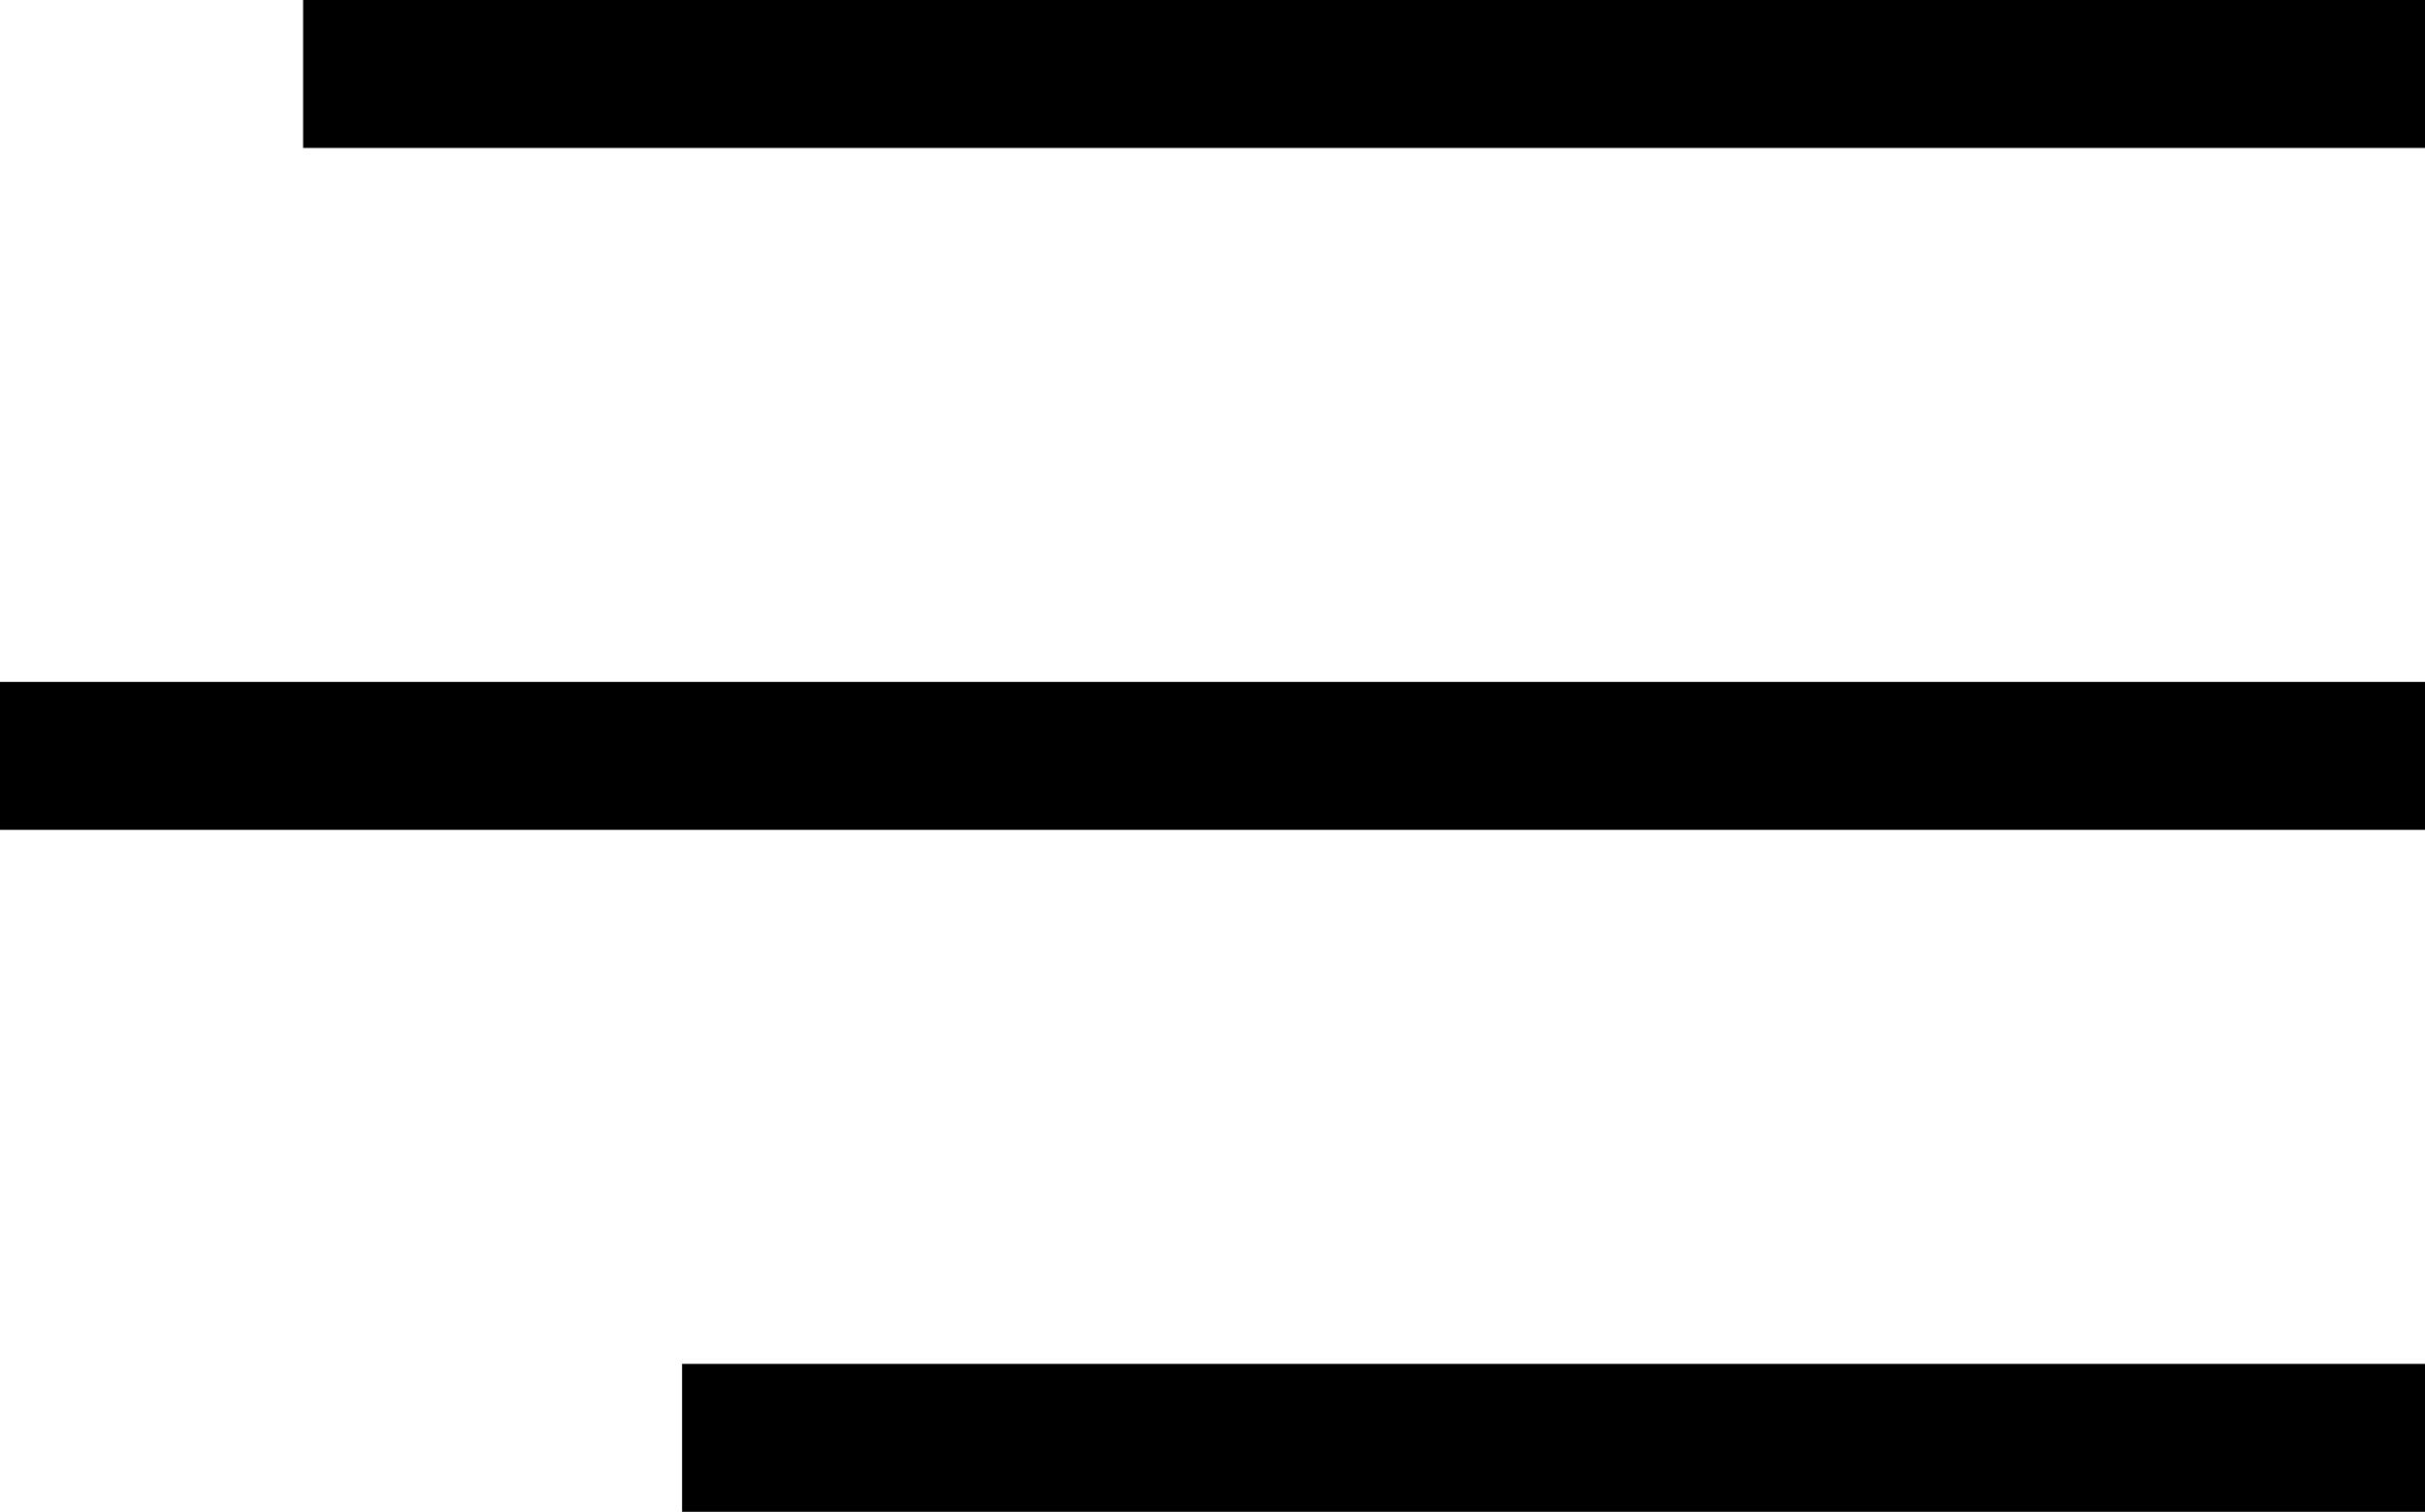 <svg xmlns="http://www.w3.org/2000/svg" width="32.777" height="20.437" viewBox="0 0 32.777 20.437">
  <g id="Group_192" data-name="Group 192" transform="translate(-339.5 -37.02)">
    <line id="Line_32" data-name="Line 32" x1="28.68" transform="translate(343.597 38.02)" fill="none" stroke="#000" stroke-width="2"/>
    <line id="Line_33" data-name="Line 33" x1="32.777" transform="translate(339.5 47.238)" fill="none" stroke="#000" stroke-width="2"/>
    <line id="Line_34" data-name="Line 34" x1="23.559" transform="translate(348.719 56.457)" fill="none" stroke="#000" stroke-width="2"/>
  </g>
</svg>
